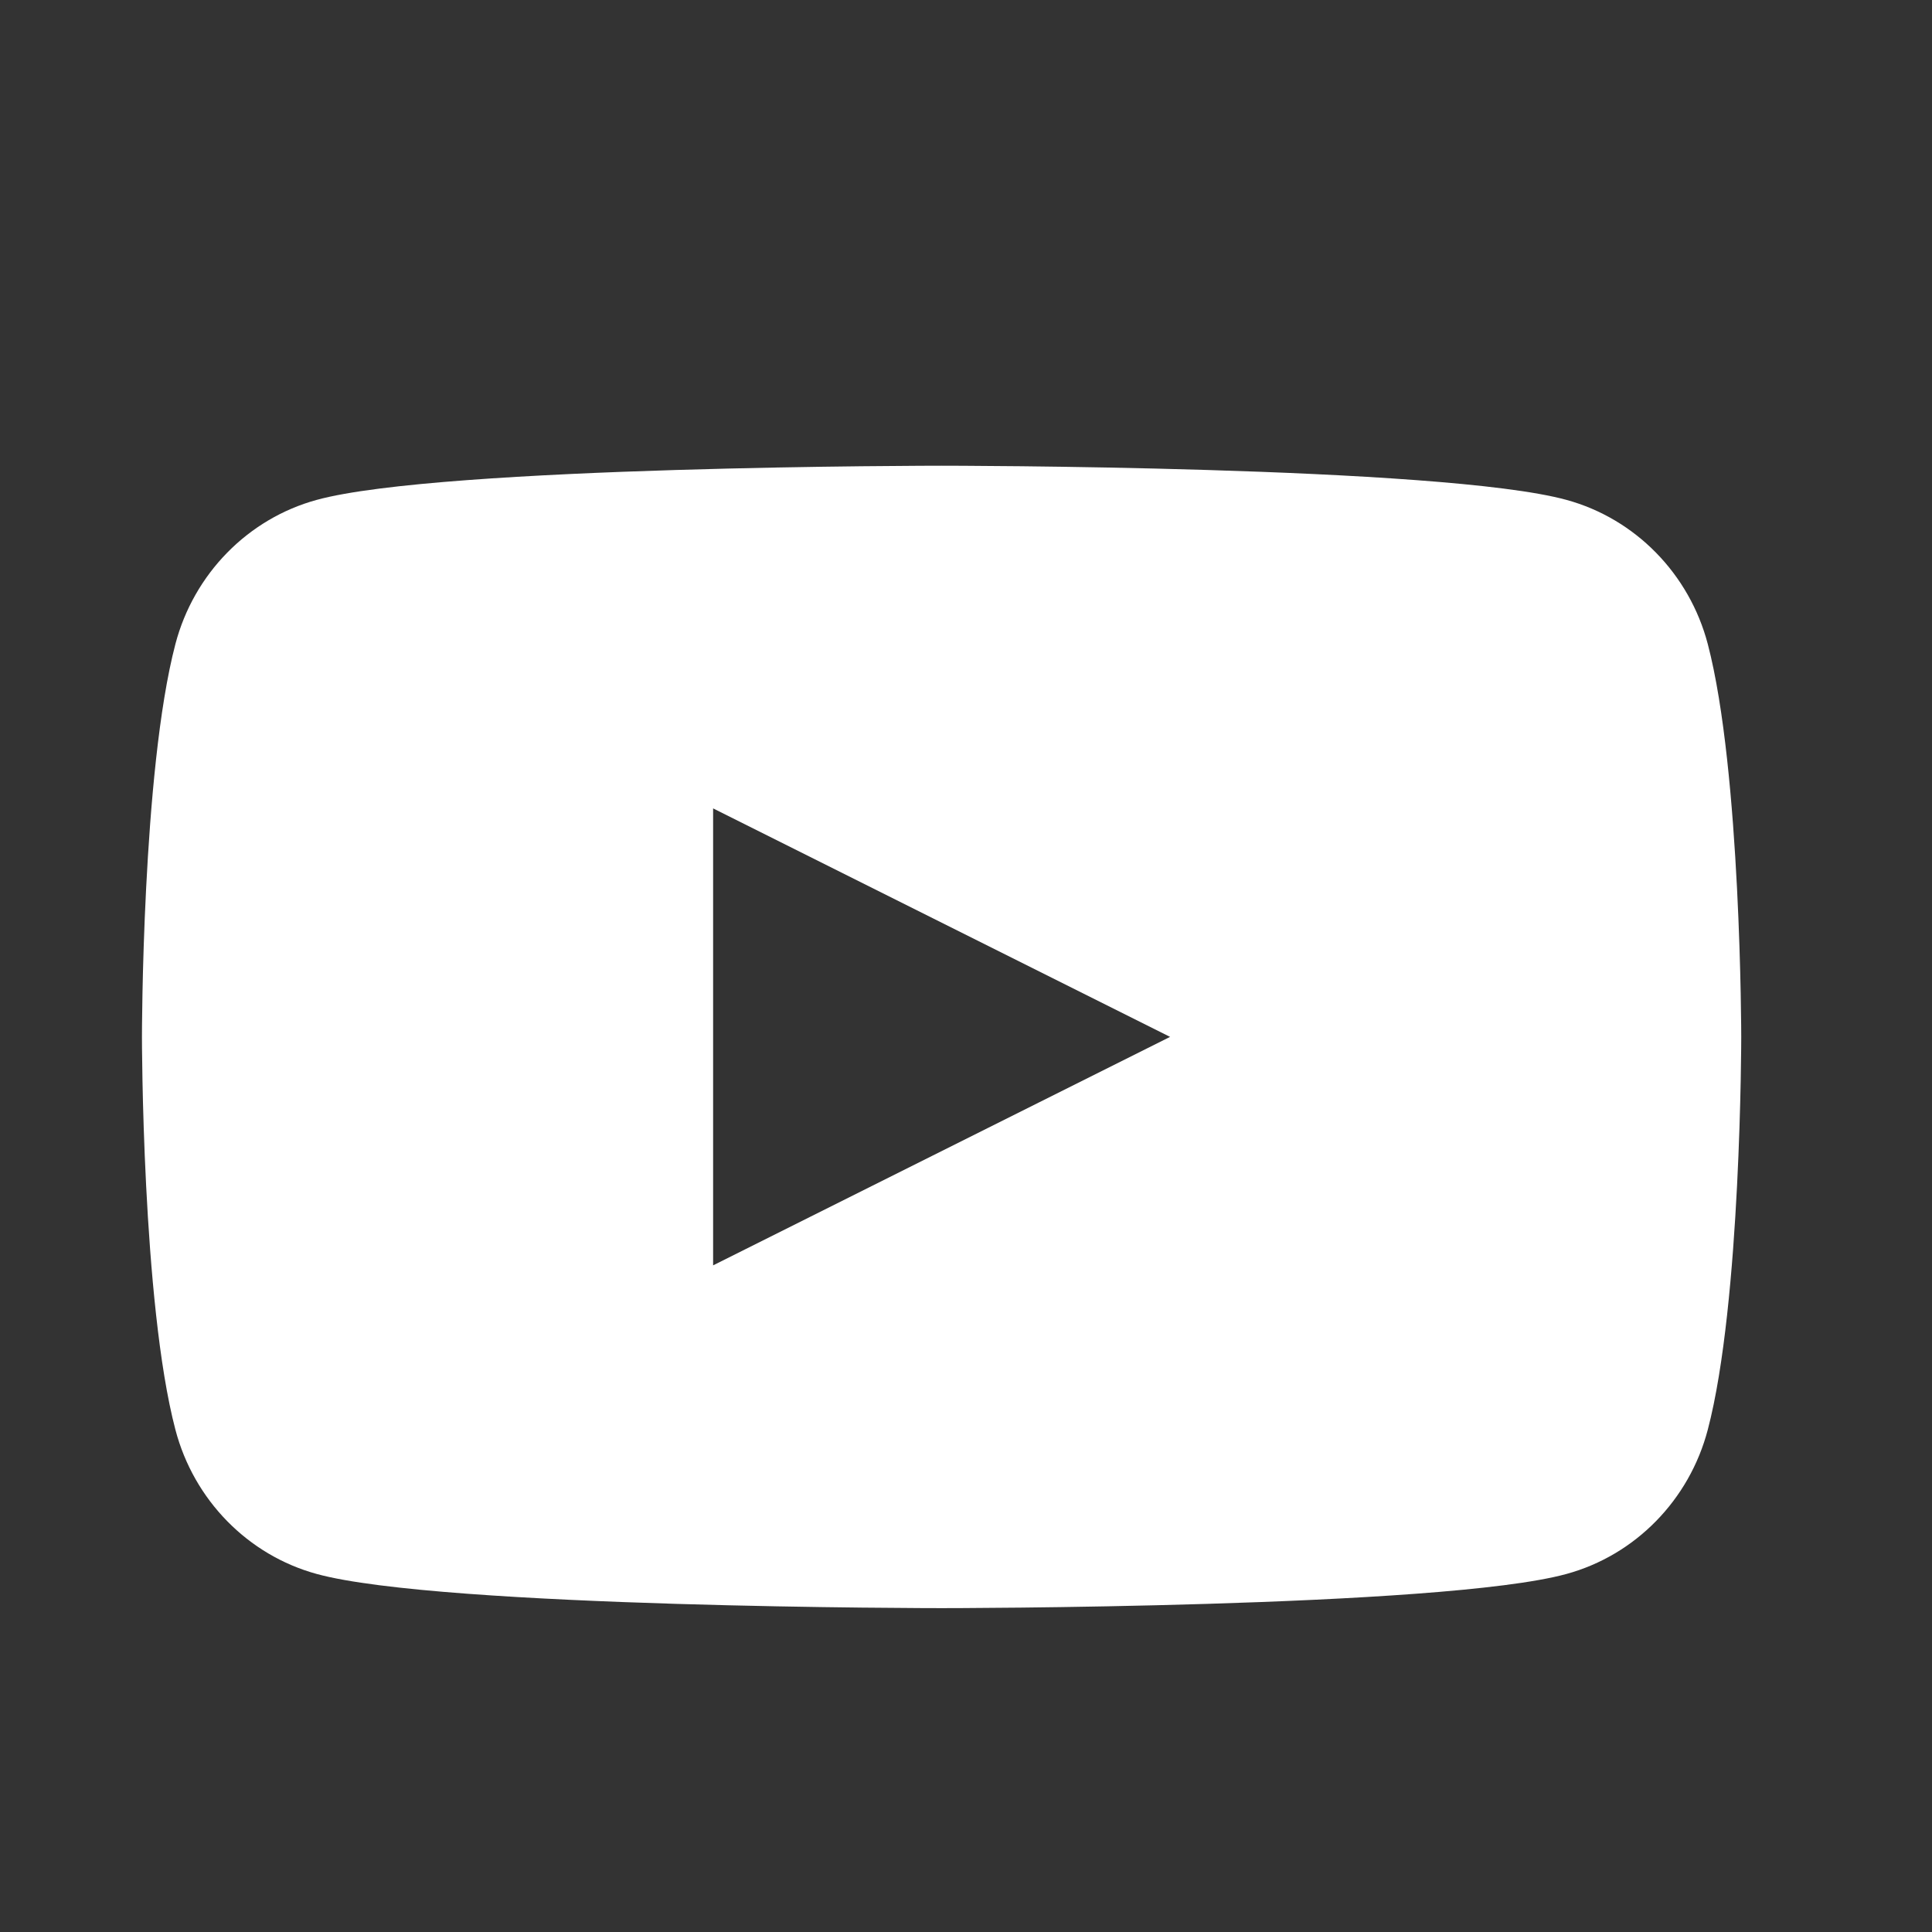 <svg xmlns="http://www.w3.org/2000/svg" fill="none" viewBox="0 0 19 19" height="19" width="19">
<rect x="0" y="0" width="19" height="19" fill="#333333" stroke="none"/>
<path fill="white" d="M15.405 4.916C16.082 5.101 16.614 5.644 16.795 6.334C17.123 7.586 17.124 10.197 17.124 10.197C17.124 10.197 17.124 12.809 16.795 14.06C16.614 14.751 16.082 15.294 15.405 15.479C14.179 15.815 9.26 15.815 9.26 15.815C9.26 15.815 4.341 15.815 3.115 15.479C2.438 15.294 1.906 14.751 1.725 14.06C1.396 12.809 1.396 10.197 1.396 10.197C1.396 10.197 1.396 7.586 1.725 6.334C1.906 5.644 2.438 5.101 3.115 4.916C4.341 4.58 9.26 4.58 9.26 4.58C9.26 4.58 14.179 4.58 15.405 4.916ZM7.013 12.444L11.507 10.197L7.013 7.95V12.444Z" clip-rule="evenodd" fill-rule="evenodd"></path>
</svg>
